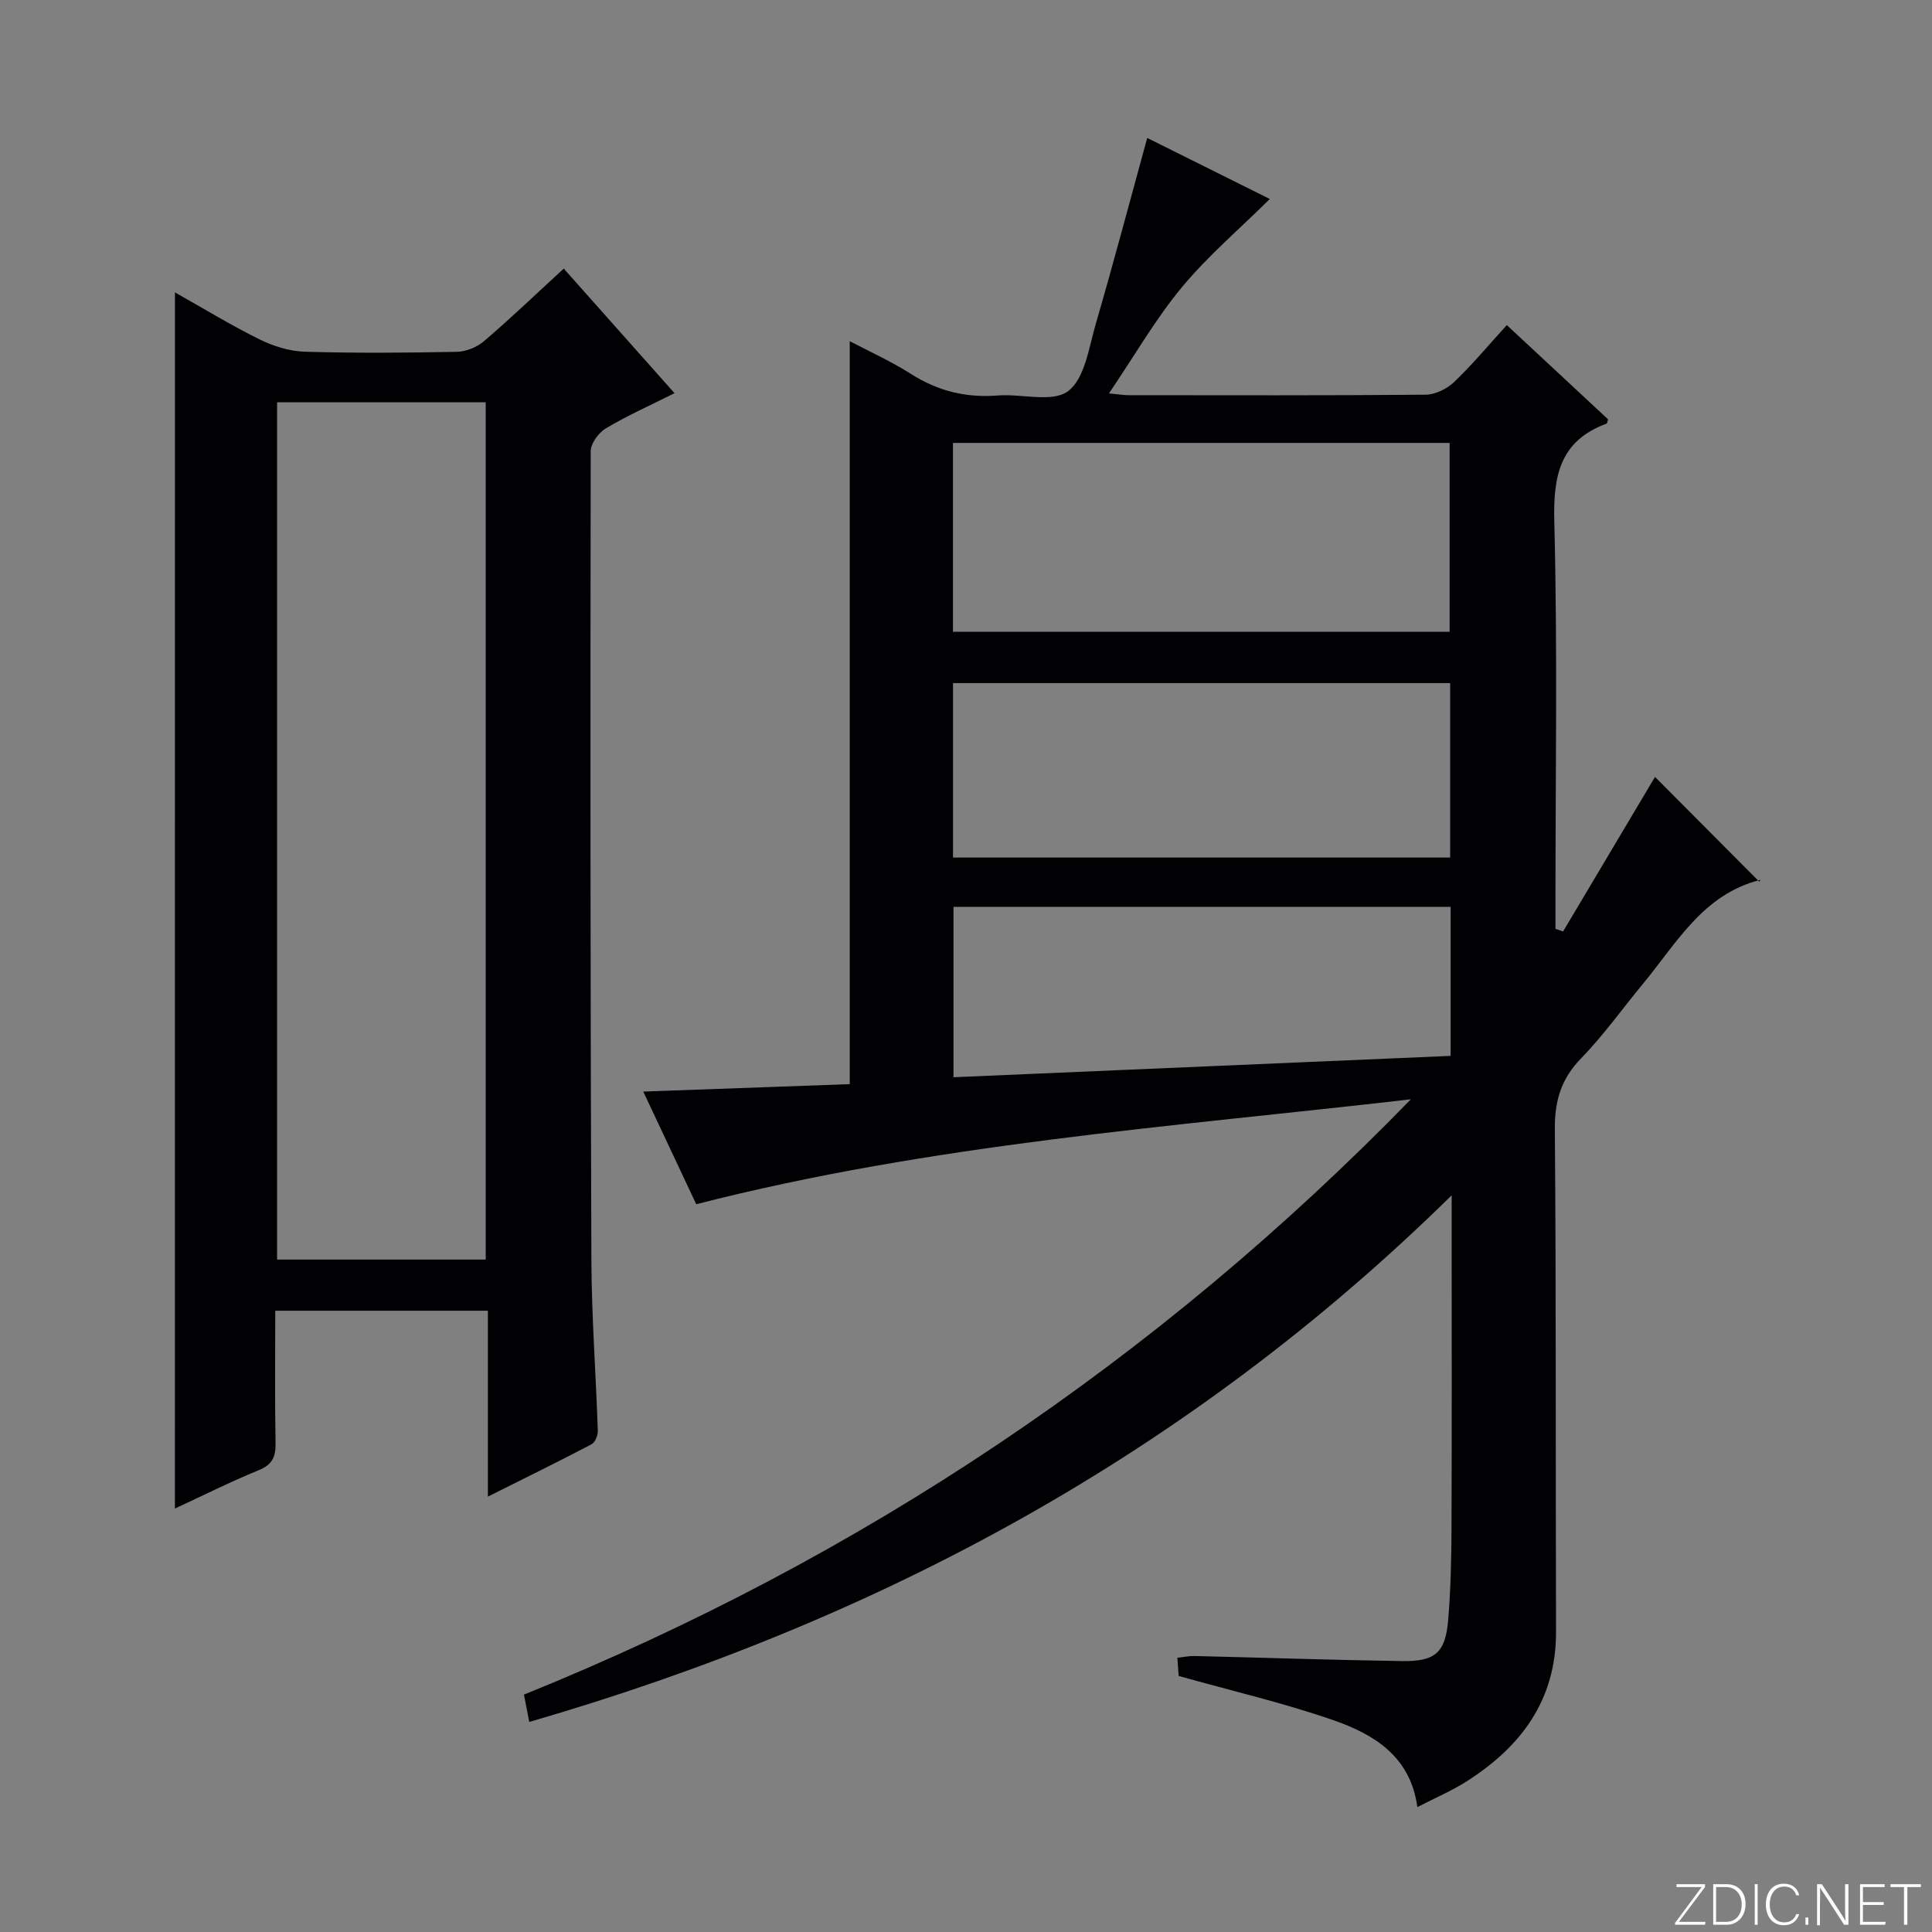 <svg enable-background="new 0 0 400 400" viewBox="0 0 400 400" xmlns="http://www.w3.org/2000/svg"><rect x="0" y="0" width="400" height="400" fill="#808080" stroke="none"/><g fill="#fbfcfa"><path d="m346.9 398 5.4-7.3h-5.2v-.6h5.9v.6l-5.4 7.2h5.5l-.1.6h-6.2v-.5z"/><path d="m354.7 390.1h2.8c2.3 0 3.9 1.6 3.9 4.1s-1.6 4.3-3.9 4.3h-2.8zm.6 7.8h2c2.2 0 3.3-1.6 3.3-3.6 0-1.8-1-3.6-3.3-3.6h-2z"/><path d="m363.9 390.1v8.4h-.6v-8.4z"/><path d="m372.5 396.3c-.4 1.3-1.4 2.3-3.2 2.3-2.4 0-3.7-1.9-3.7-4.3 0-2.3 1.2-4.3 3.7-4.3 1.8 0 2.9 1 3.2 2.4h-.6c-.4-1.1-1.1-1.8-2.5-1.8-2.1 0-3 1.9-3 3.7s.9 3.7 3 3.7c1.4 0 2.1-.7 2.5-1.7z"/><path d="m373.8 398.5v-1.5h.6v1.5z"/><path d="m376.2 398.5v-8.4h1c1.3 2 4.4 6.7 4.9 7.6-.1-1.2-.1-2.4-.1-3.8v-3.8h.7v8.4h-.9c-1.2-1.9-4.4-6.8-5-7.7.1 1.1 0 2.3 0 3.9v3.9h-.6z"/><path d="m390 394.4h-4.3v3.5h4.7l-.1.6h-5.2v-8.4h5.1v.6h-4.5v3.1h4.3v.7z"/><path d="m394.2 390.7h-2.8v-.6h6.3v.6h-2.8v7.8h-.7z"/></g><path d="m109.58 356.51c-.41-2.11-.71-3.65-1.1-5.66 69.9-28.25 131.05-69.22 183.62-123.25-49.42 5.7-99.03 9.18-147.95 21.72-3.41-7.25-7.05-14.99-10.97-23.32 14.86-.54 28.93-1.04 42.75-1.54 0-51.46 0-102.49 0-153.82 4.01 2.11 8.53 4.14 12.66 6.77 5.57 3.55 11.42 4.99 17.97 4.47 4.96-.39 11.33 1.54 14.58-.9 3.46-2.6 4.3-9.02 5.73-13.93 3.65-12.53 6.99-25.16 10.65-38.49 8.13 4.05 17.05 8.49 25.38 12.64-6.23 6.17-12.79 11.75-18.21 18.28-5.45 6.57-9.75 14.08-15.09 21.97 2.19.21 3.12.37 4.04.37 20.5.01 41 .08 61.5-.1 2-.02 4.41-1.19 5.89-2.6 3.72-3.54 7.03-7.52 10.94-11.81 7.13 6.63 14.13 13.14 20.96 19.5-.18.62-.19.85-.27.88-9.71 3.57-11.11 10.79-10.86 20.36.68 26.32.24 52.66.24 78.99v5.26c.53.18 1.05.37 1.58.55 6.47-10.88 12.94-21.76 19.03-32 6.81 6.84 14.13 14.2 21.59 21.69.4-.64.34-.4.22-.37-11.87 2.96-17.35 13.13-24.35 21.58-4.25 5.13-8.13 10.61-12.76 15.37-4.16 4.27-5.48 8.81-5.44 14.7.29 34.66.14 69.33.25 104 .04 14.14-7.22 23.81-18.55 31.02-3.07 1.95-6.46 3.39-10.16 5.3-1.41-10.48-8.98-15.07-17.35-17.98-10.3-3.58-20.98-6.06-32.07-9.17-.04-.6-.14-2.04-.27-3.77 1.34-.14 2.45-.39 3.56-.36 14.31.34 28.62.83 42.93 1.05 6.95.11 9.03-1.76 9.59-8.61.52-6.29.65-12.62.68-18.93.08-20.83.03-41.67.03-62.5 0-1.78 0-3.56 0-6.39-54.48 53.57-118.56 88.04-190.97 109.03zm190.55-225.7c0-13.35 0-26.21 0-39.11-34.53 0-68.6 0-102.83 0v39.11zm.11 10.62c-34.55 0-68.76 0-102.93 0v36.12h102.93c0-12.29 0-24.2 0-36.12zm.1 46.32c-34.67 0-68.85 0-102.93 0v35.28c34.52-1.48 68.61-2.95 102.93-4.42 0-10.46 0-20.39 0-30.86z" fill="#010103"/><path d="m36.22 60.54c6.02 3.38 11.65 6.83 17.55 9.74 2.85 1.41 6.18 2.44 9.33 2.54 10.49.31 21 .23 31.49.02 1.92-.04 4.18-.97 5.65-2.23 5.54-4.74 10.81-9.8 16.48-15 7.68 8.64 15.16 17.05 22.93 25.79-5.13 2.58-9.83 4.67-14.22 7.29-1.49.89-3.13 3.11-3.13 4.72-.09 55.83-.07 111.65.14 167.48.05 11.79.94 23.57 1.33 35.36.03.94-.57 2.39-1.31 2.78-6.88 3.61-13.86 7.03-21.45 10.83 0-13.26 0-25.69 0-38.49-14.76 0-29.13 0-44.02 0 0 9.2-.11 18.31.06 27.43.05 2.85-.69 4.45-3.49 5.59-5.8 2.37-11.41 5.19-17.35 7.94.01-84.09.01-167.57.01-251.79zm64.34 200.24c0-59.49 0-118.51 0-177.5-14.64 0-28.89 0-43.19 0v177.5z" fill="#010103"/></svg>